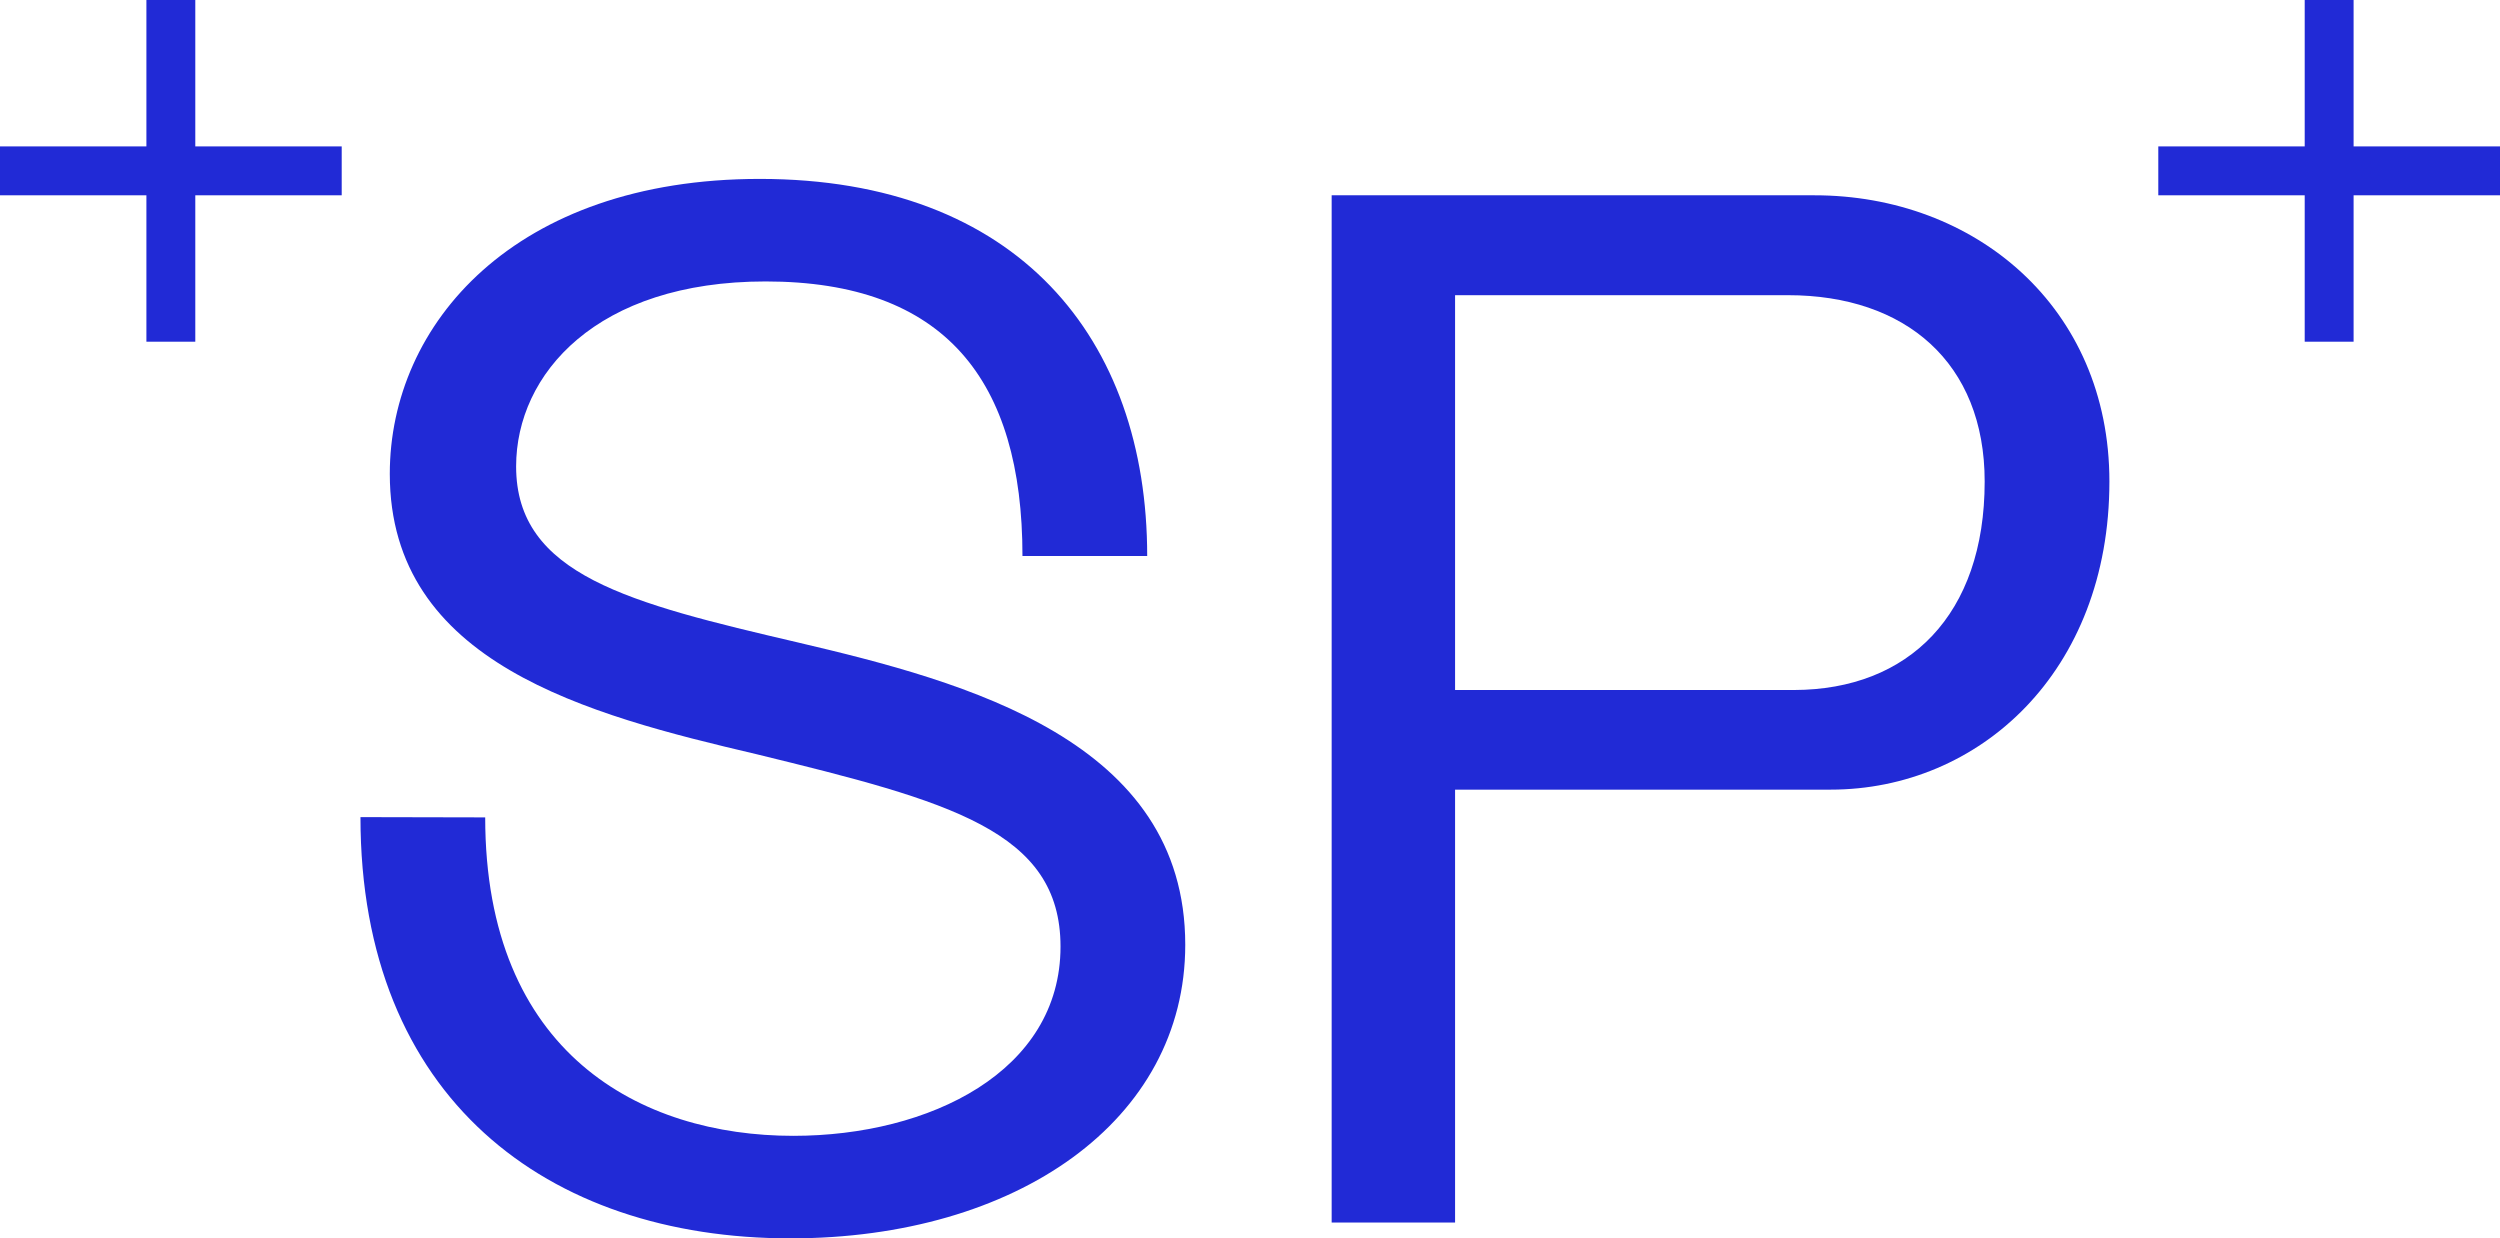 <?xml version="1.0" encoding="utf-8"?>
<!-- Generator: Adobe Illustrator 24.3.0, SVG Export Plug-In . SVG Version: 6.00 Build 0)  -->
<svg version="1.1" id="Livello_1" xmlns="http://www.w3.org/2000/svg" xmlns:xlink="http://www.w3.org/1999/xlink" x="0px" y="0px"
	 viewBox="0 0 946 468.6" style="enable-background:new 0 0 946 468.6;" xml:space="preserve">
<style type="text/css">
	.st0{fill:#212AD6;}
</style>
<g>
	<g>
		<g>
			<path class="st0" d="M183.6,309.3c0,89.4,58.9,120.5,116.6,120.5c51.6,0,101.1-24.4,101.1-71.6c0-43.9-42.2-55-115-72.8
				c-63.9-15-138.8-34.4-138.8-106.1c0-56.6,47.2-111.6,140-111.6c97.7,0,146.6,60.5,146.6,142.7h-47.2
				c0-66.6-29.4-103.9-97.2-103.9c-63.9,0-94.4,35-94.4,70c0,41.1,42.8,51.7,106.6,66.6c63.9,15,146.6,37.2,146.6,114.4
				c0,66.6-63.9,111.1-149.4,111.1c-92.2,0-162.7-53.3-162.7-159.4L183.6,309.3L183.6,309.3z"/>
			<path class="st0" d="M798.2,182.2c0,72.2-49.4,116.6-105.5,116.6H550.6v163.8h-46.7V73.9h182.7
				C747.2,73.9,798.2,116.1,798.2,182.2 M751,182.2c0-45-30-70.5-74.4-70.5h-126v149.4h128.3C722.2,261,751,232.7,751,182.2"/>
			<polygon class="st0" points="129.3,55.4 73.9,55.4 73.9,0 55.4,0 55.4,55.4 0,55.4 0,73.9 55.4,73.9 55.4,129.3 73.9,129.3 
				73.9,73.9 129.3,73.9 			"/>
			<polygon class="st0" points="946,55.4 890.6,55.4 890.6,0 872.1,0 872.1,55.4 816.7,55.4 816.7,73.9 872.1,73.9 872.1,129.3 
				890.6,129.3 890.6,73.9 946,73.9 			"/>
		</g>
	</g>
</g>
</svg>
